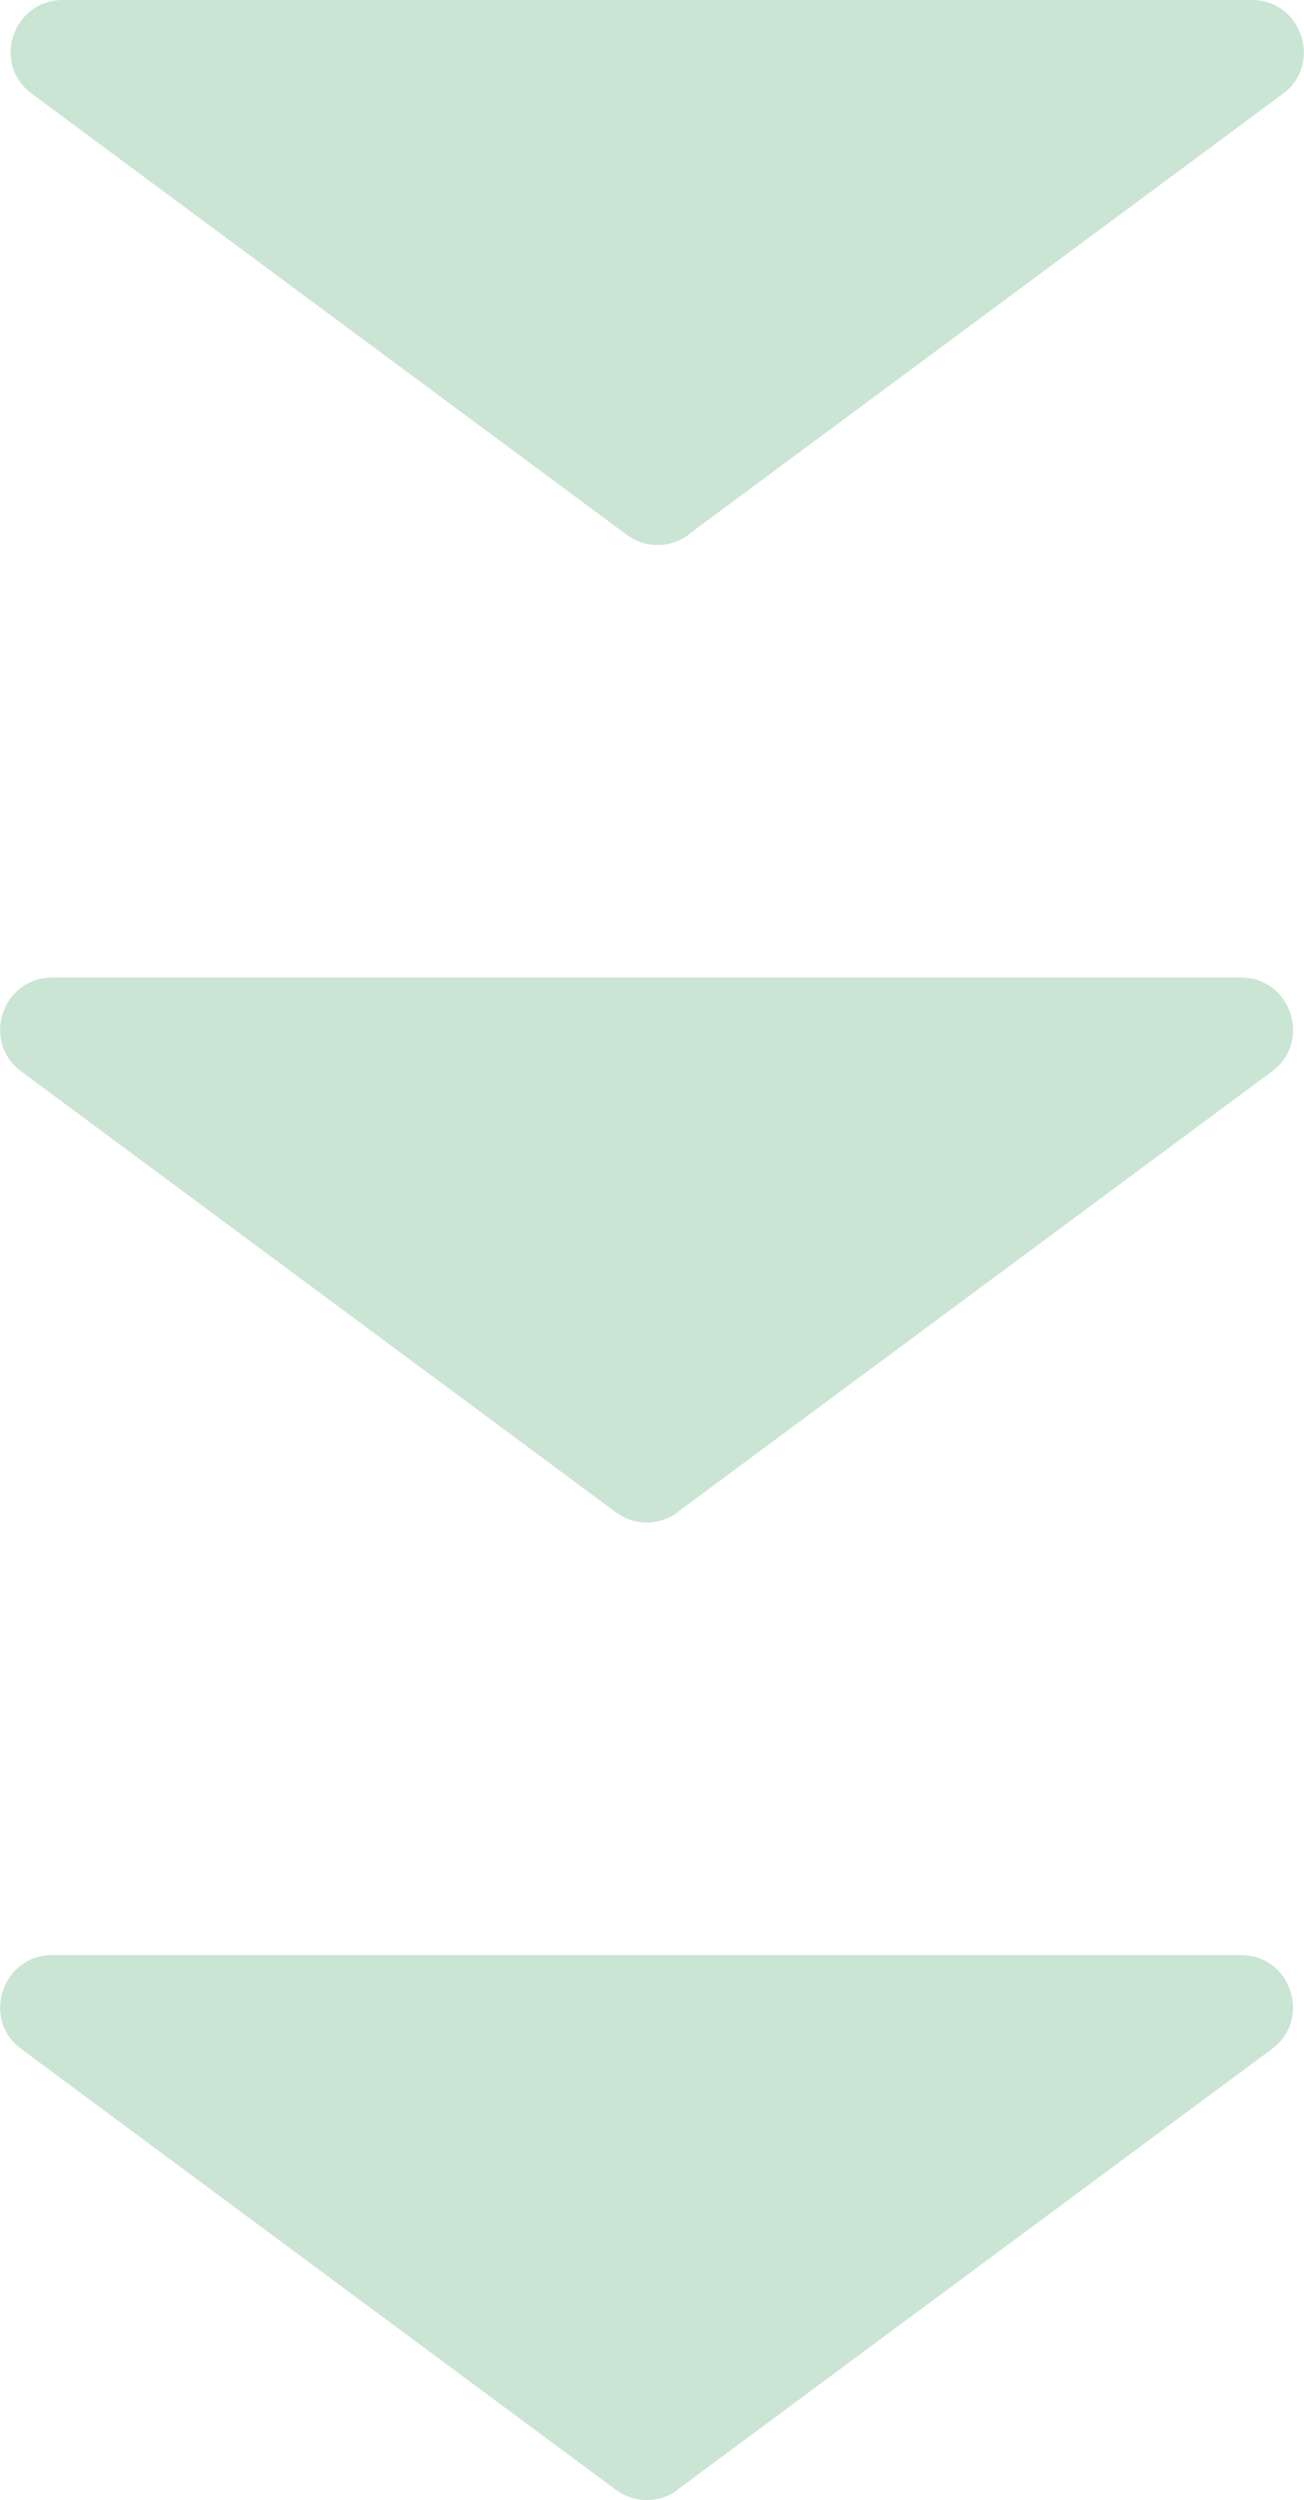 <?xml version="1.0" encoding="UTF-8"?>
<svg id="_レイヤー_2" data-name="レイヤー 2" xmlns="http://www.w3.org/2000/svg" viewBox="0 0 30.16 57.8">
  <defs>
    <style>
      .cls-1 {
        fill: #cae5d3;
      }
    </style>
  </defs>
  <g id="fix">
    <g>
      <path class="cls-1" d="M15.92,12.36L29.67,2.17c.93-.69.44-2.17-.72-2.17H1.46C.29,0-.2,1.48.74,2.17l13.75,10.19c.43.32,1.01.32,1.44,0Z"/>
      <path class="cls-1" d="M15.67,34.96l13.75-10.19c.93-.69.44-2.17-.72-2.17H1.21c-1.16,0-1.65,1.48-.72,2.17l13.75,10.19c.43.32,1.01.32,1.44,0Z"/>
      <path class="cls-1" d="M15.67,57.56l13.75-10.19c.93-.69.44-2.17-.72-2.17H1.21c-1.16,0-1.65,1.48-.72,2.17l13.75,10.19c.43.32,1.01.32,1.44,0Z"/>
    </g>
  </g>
</svg>